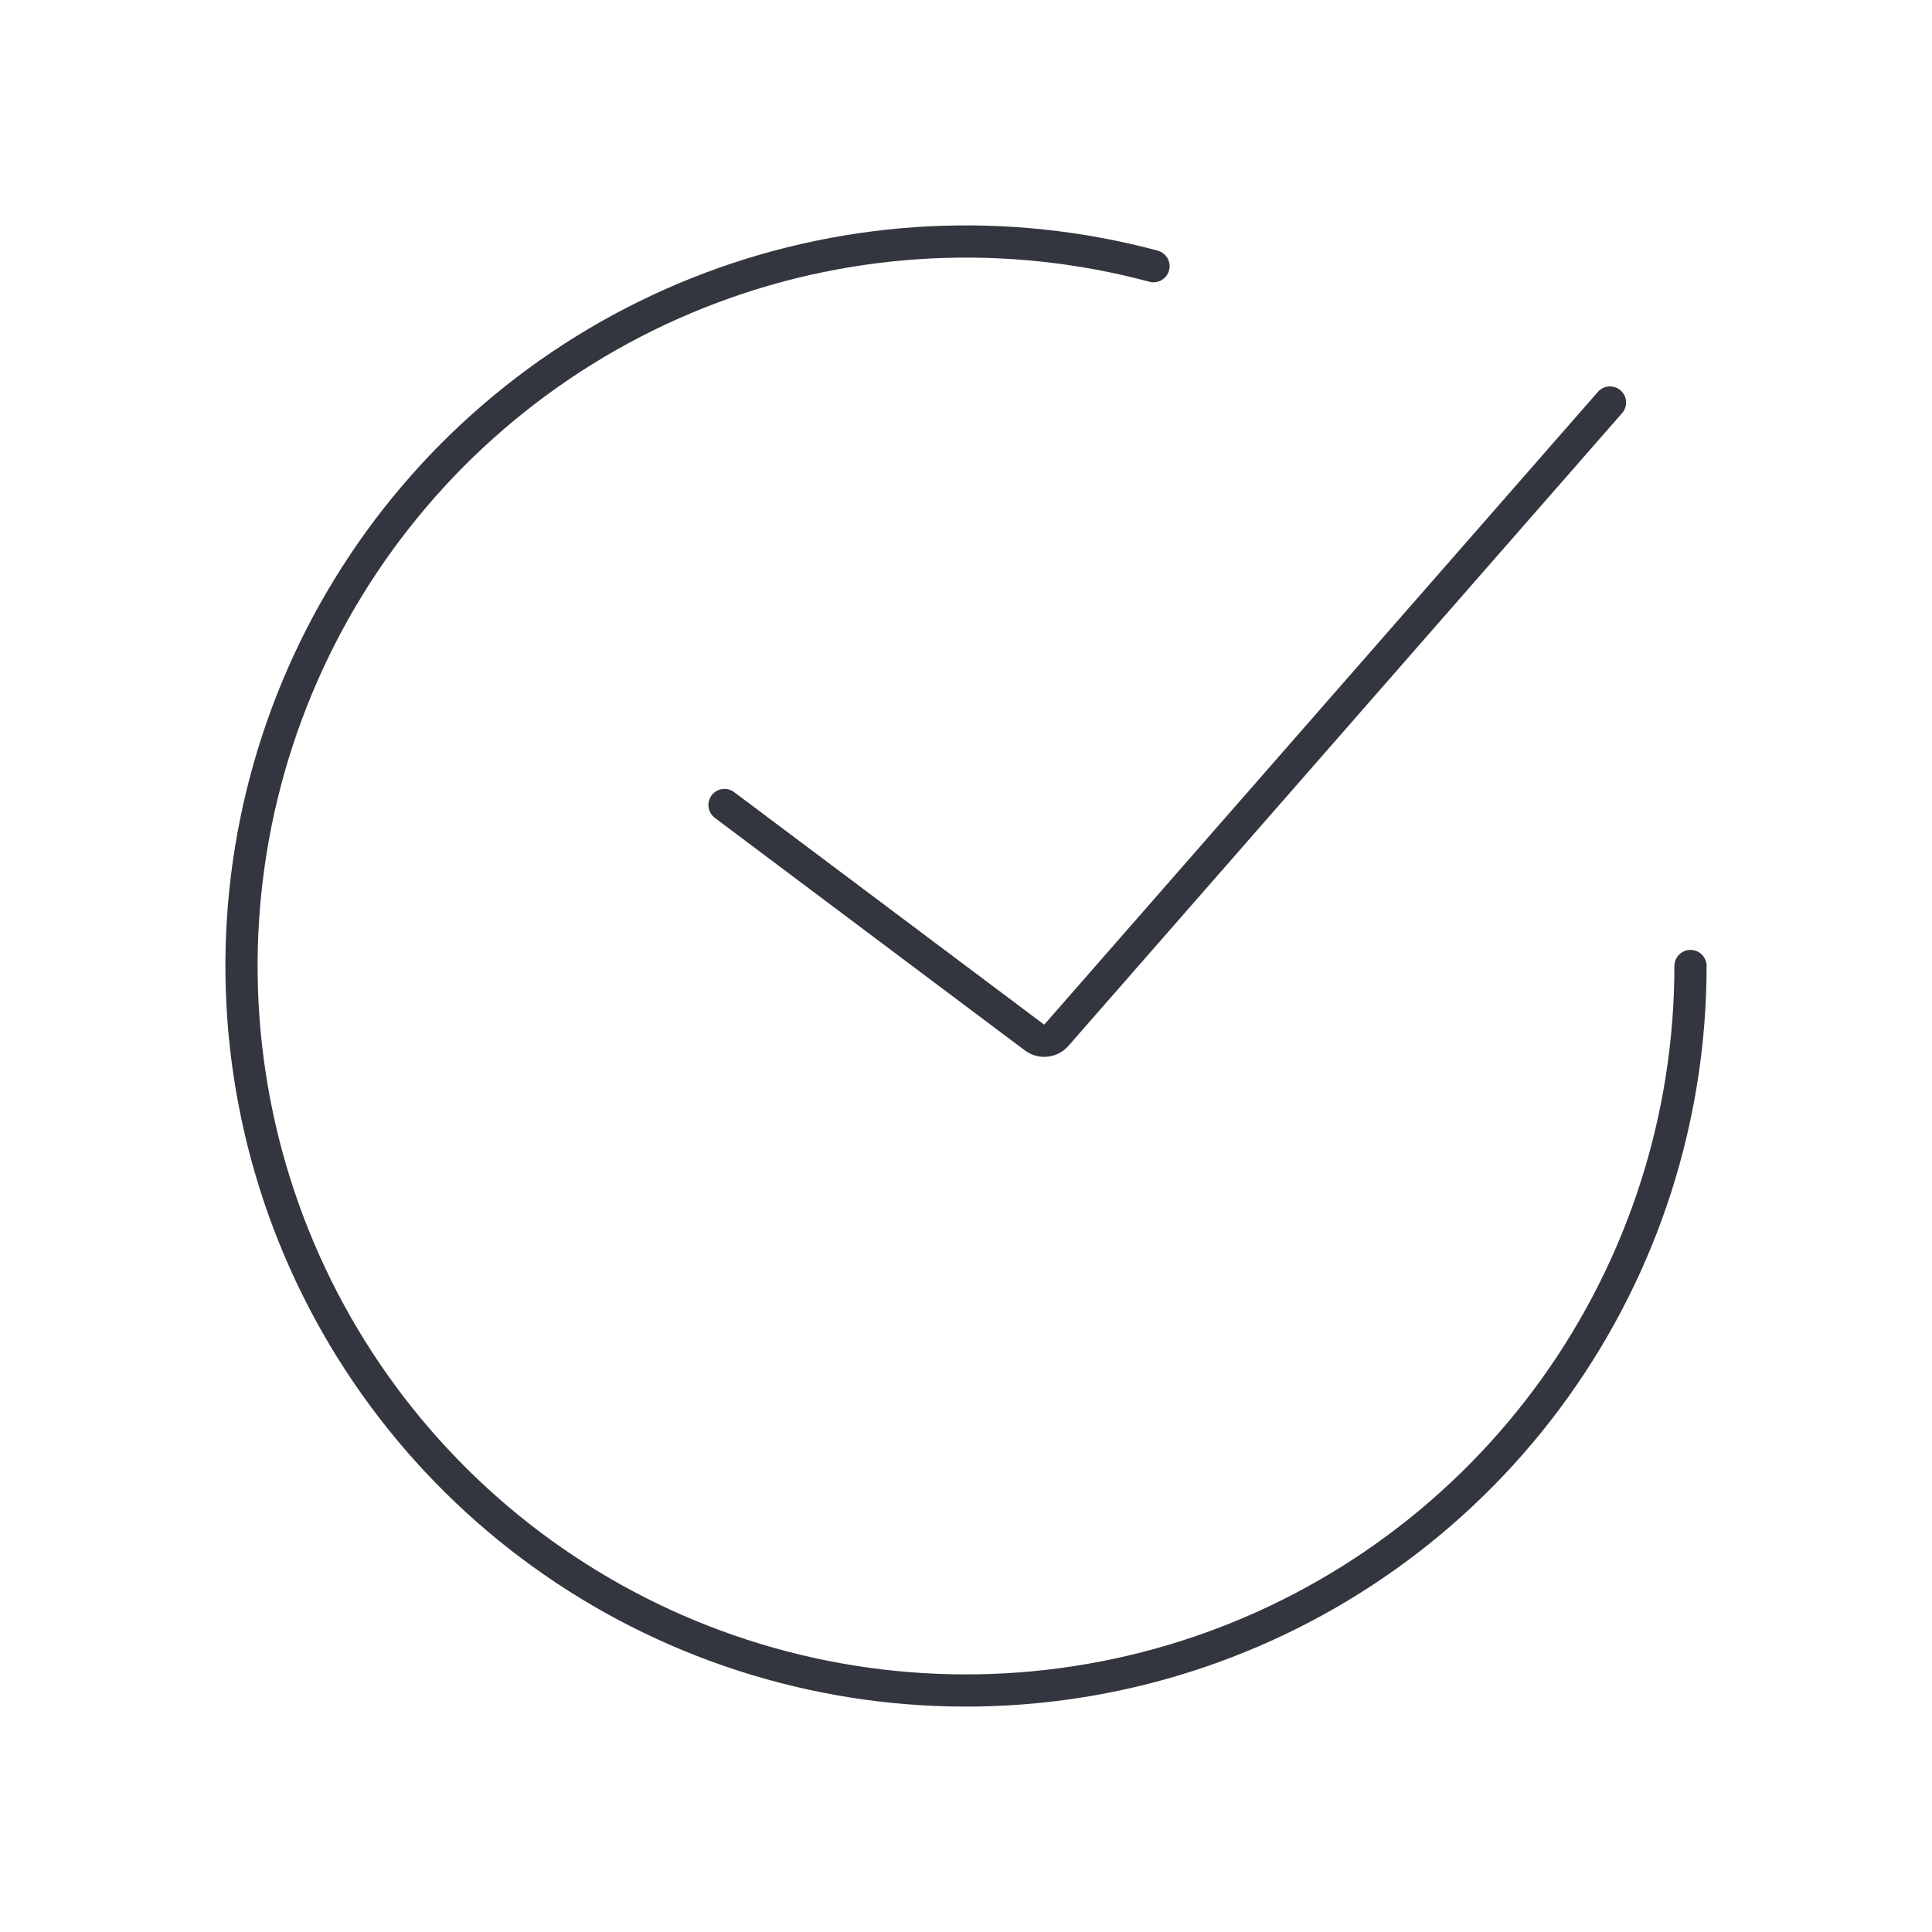 <svg width="120" height="120" viewBox="0 0 120 120" fill="none" xmlns="http://www.w3.org/2000/svg">
<path d="M45 50L64.258 64.444C64.677 64.757 65.266 64.696 65.611 64.302L100 25" stroke="#33363F" stroke-width="2" stroke-linecap="round"/>
<path d="M105 60C105 69.403 102.055 78.569 96.578 86.212C91.101 93.854 83.368 99.59 74.465 102.612C65.561 105.634 55.935 105.792 46.937 103.062C37.94 100.333 30.023 94.854 24.299 87.394C18.575 79.935 15.332 70.87 15.024 61.472C14.716 52.075 17.36 42.817 22.584 34.999C27.808 27.181 35.349 21.196 44.149 17.884C52.949 14.572 62.565 14.1 71.647 16.533" stroke="#33363F" stroke-width="2" stroke-linecap="round"/>
</svg>
